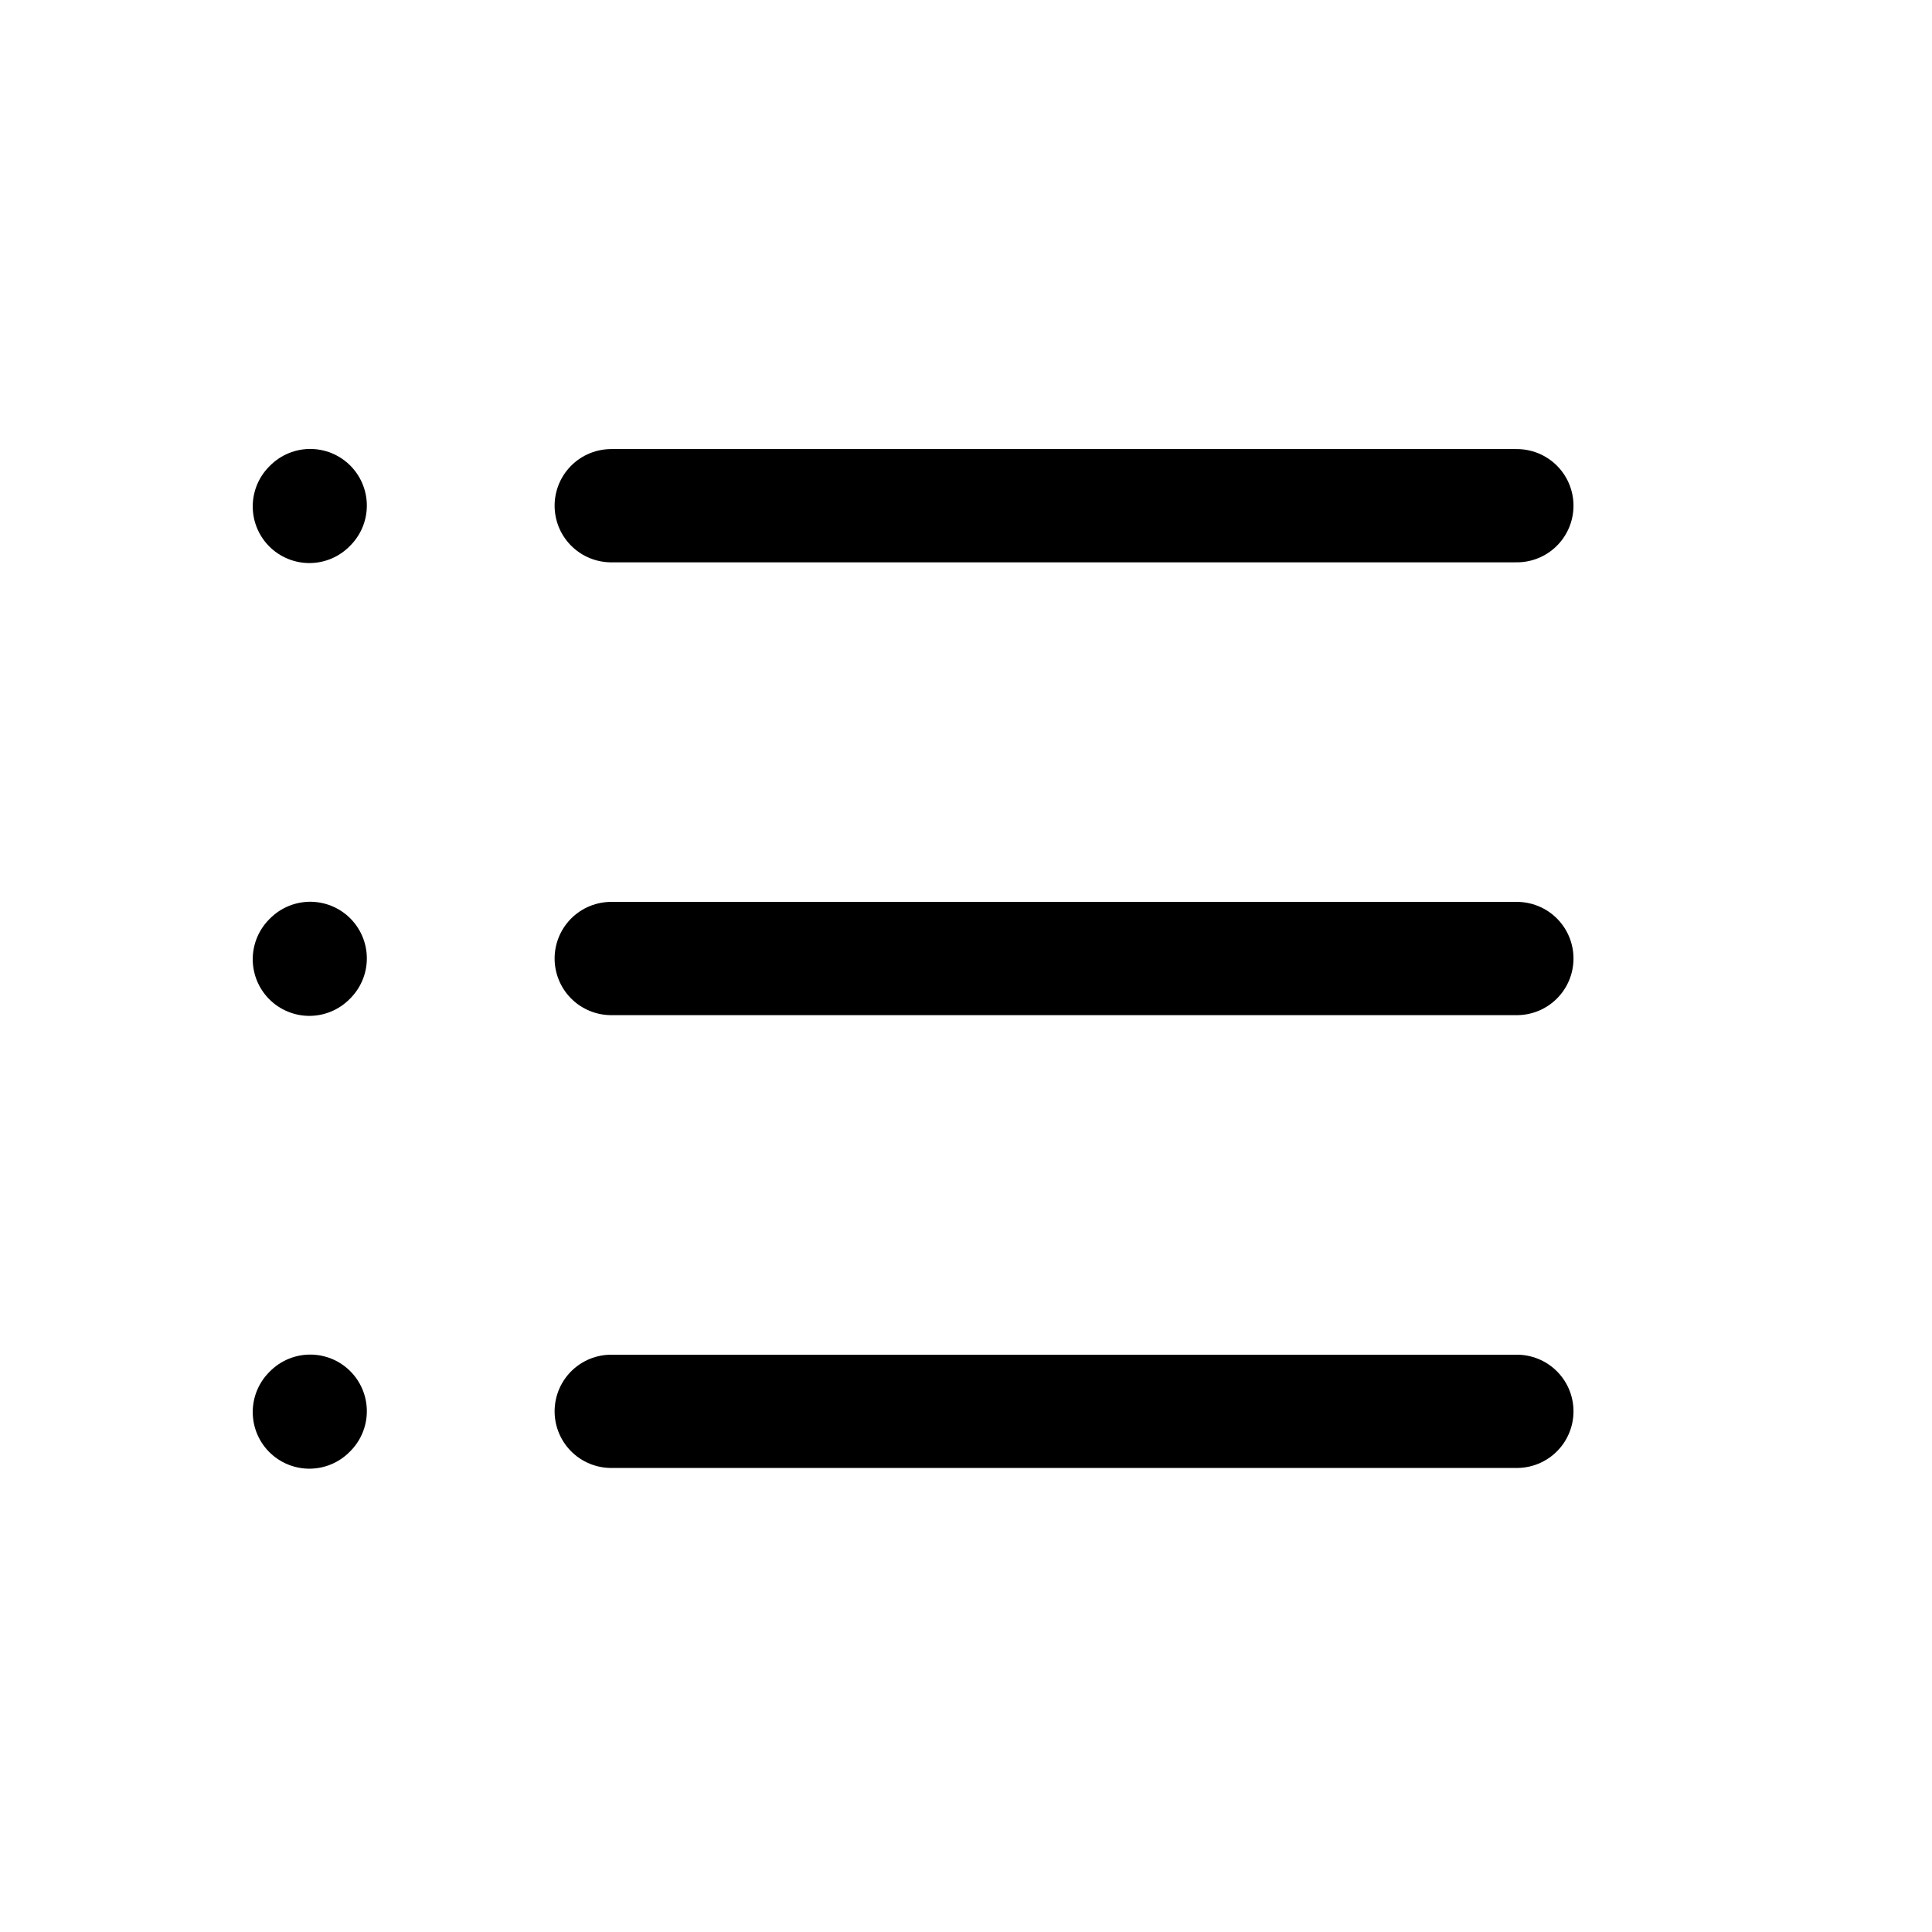 <?xml version="1.0" encoding="UTF-8"?> <svg xmlns="http://www.w3.org/2000/svg" width="16" height="16" viewBox="0 0 16 16" fill="none"><path d="M5.062 4.188L12.562 4.188" stroke="black" stroke-width="0.938" stroke-linecap="round" stroke-linejoin="round"></path><path d="M2.562 4.194L2.569 4.187" stroke="black" stroke-width="0.938" stroke-linecap="round" stroke-linejoin="round"></path><path d="M2.562 7.944L2.569 7.937" stroke="black" stroke-width="0.938" stroke-linecap="round" stroke-linejoin="round"></path><path d="M2.562 11.694L2.569 11.687" stroke="black" stroke-width="0.938" stroke-linecap="round" stroke-linejoin="round"></path><path d="M5.062 7.938L12.562 7.938" stroke="black" stroke-width="0.938" stroke-linecap="round" stroke-linejoin="round"></path><path d="M5.062 11.688L12.562 11.688" stroke="black" stroke-width="0.938" stroke-linecap="round" stroke-linejoin="round"></path></svg> 